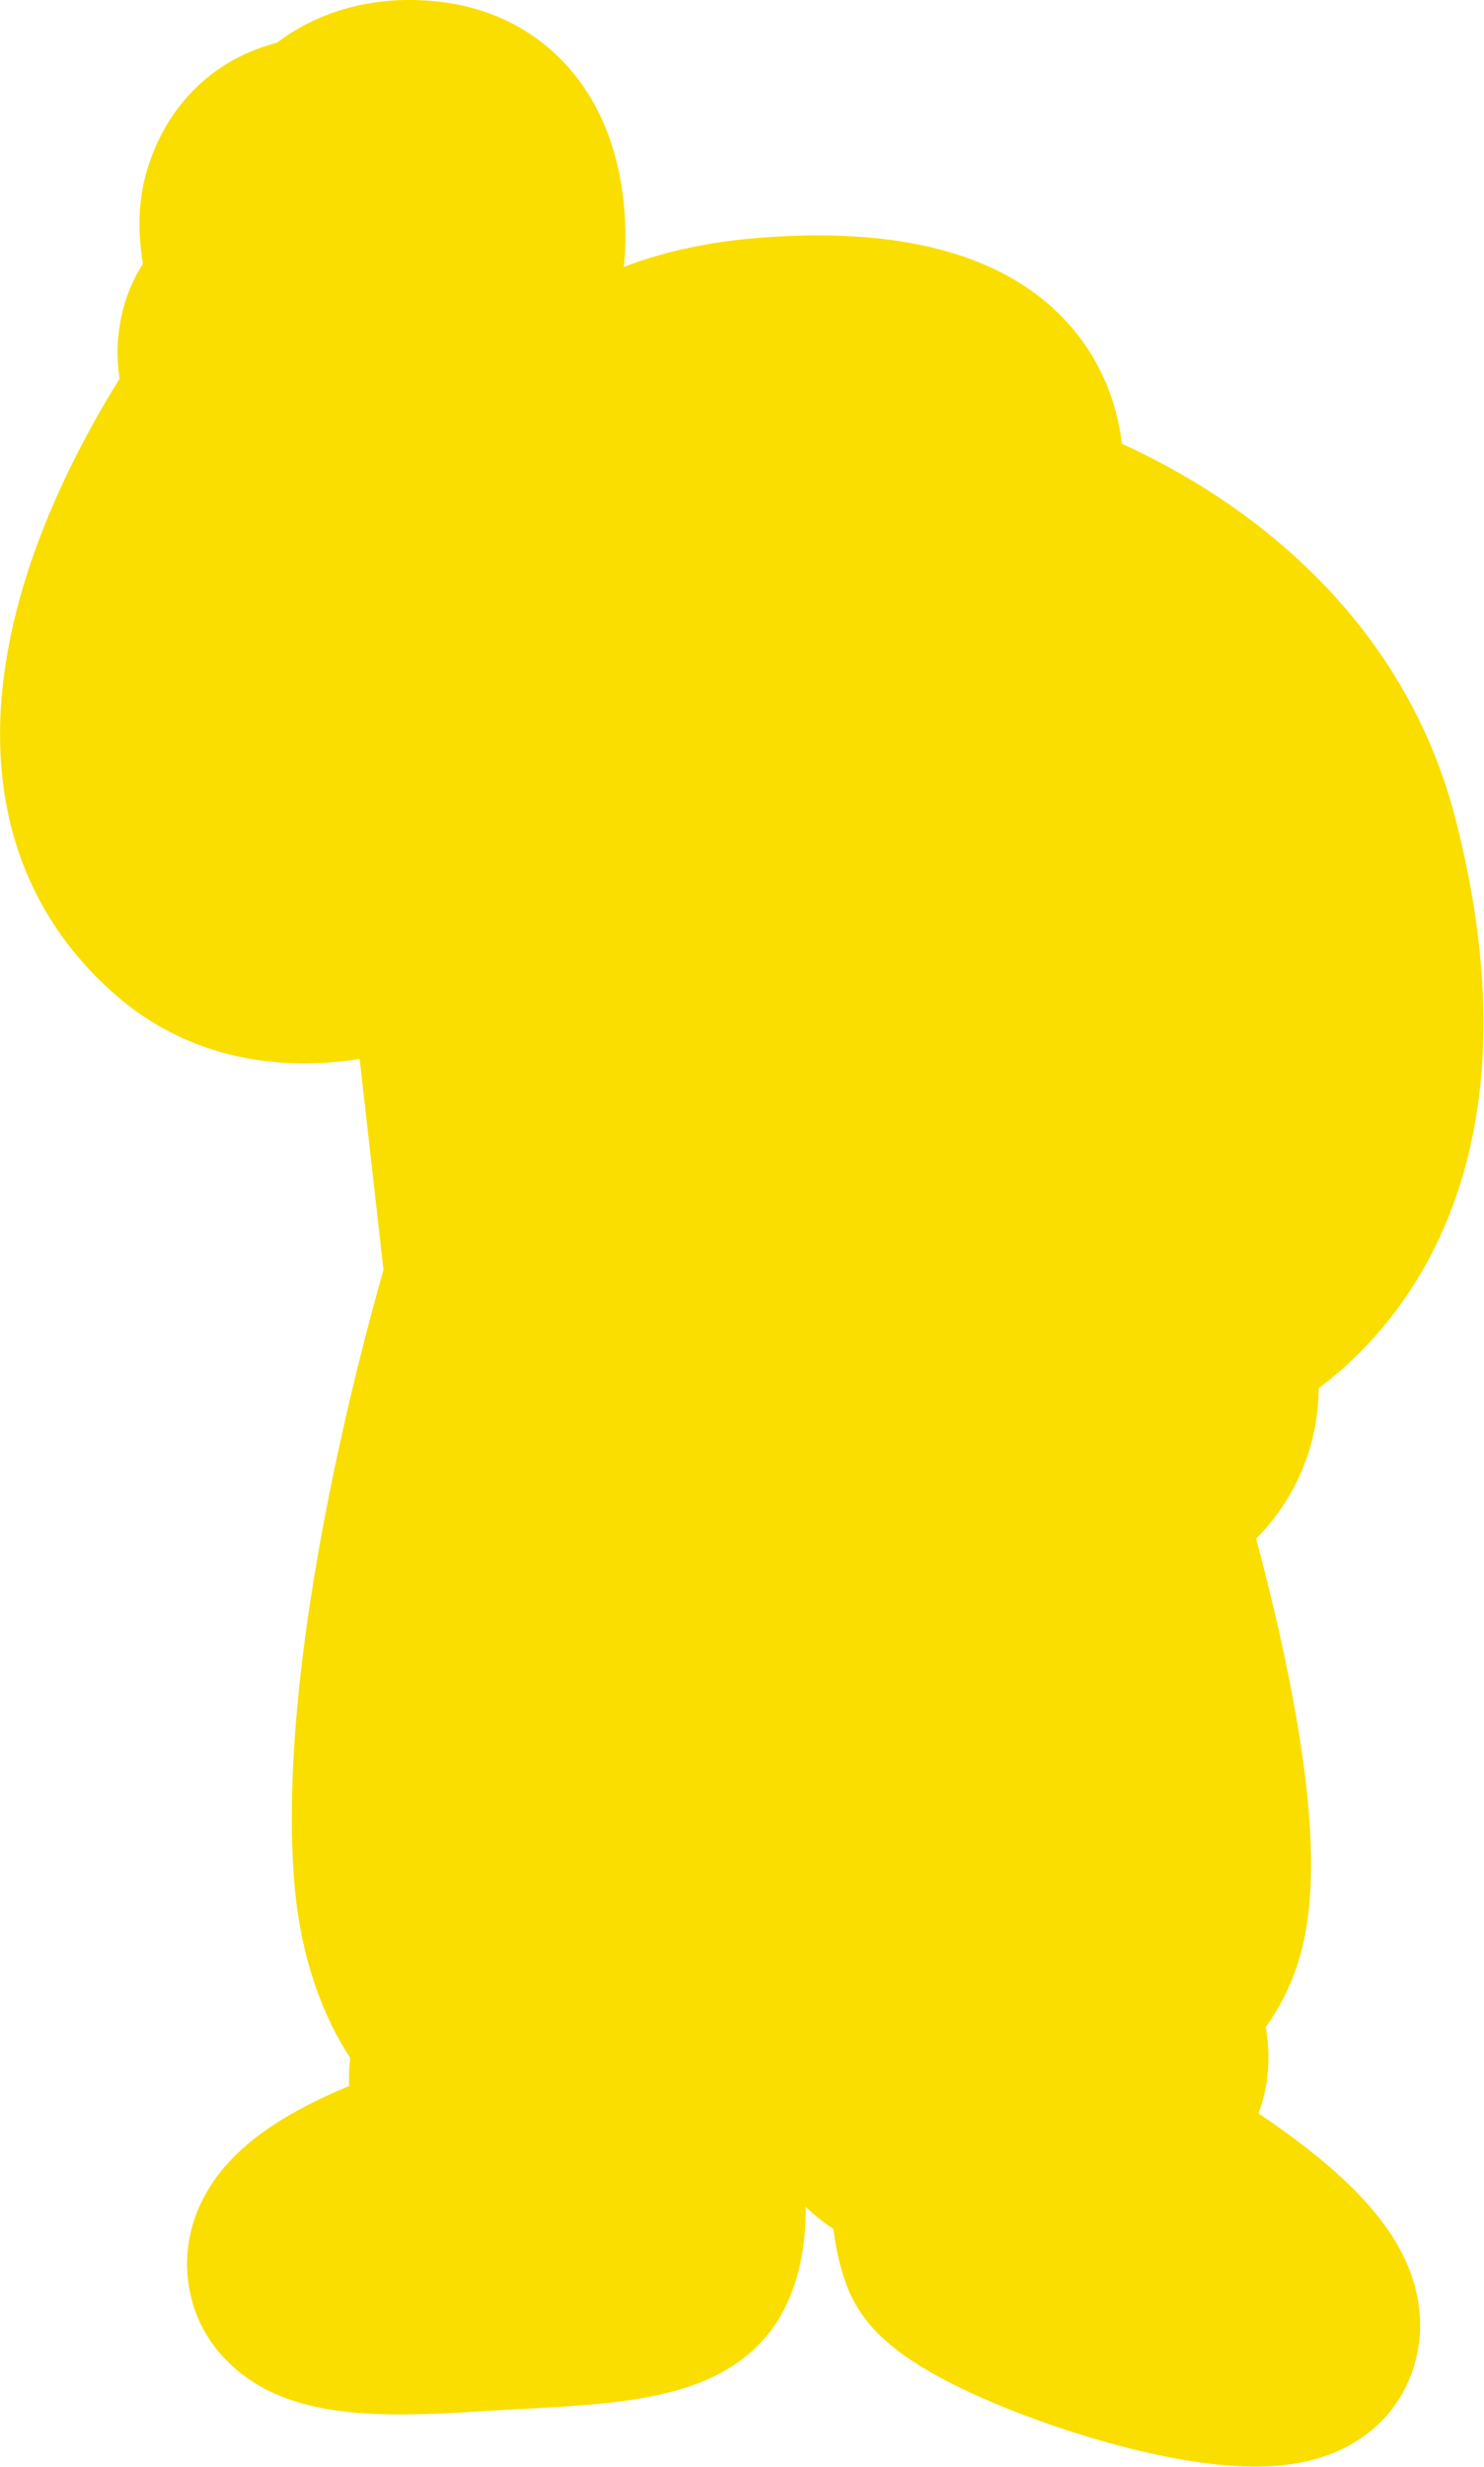 <svg xmlns="http://www.w3.org/2000/svg" width="965" height="1603" viewBox="0 0 965 1603" fill="none"><path d="M249.197 649.422C254.396 648.145 259.424 646.737 264.242 645.249L284.914 828.053C282.981 834.737 280.414 843.806 277.429 854.827C270.761 879.446 261.979 913.904 253.508 953.328C236.755 1031.3 220.472 1131.99 225.8 1214.56C228.933 1263.12 242.783 1296.73 257.689 1319.05C260.249 1322.89 262.815 1326.35 265.327 1329.47C261.88 1340.05 259.841 1354.26 265.119 1369.66C266.035 1372.33 267.091 1374.87 268.261 1377.29C263.507 1378.94 258.679 1380.68 253.844 1382.51C233.699 1390.13 211.444 1400.02 193.879 1412.17C185.104 1418.24 175.891 1425.96 168.829 1435.64C161.578 1445.59 155.411 1459.37 156.862 1475.87C159.005 1500.25 175.307 1514.88 190.475 1522.28C204.496 1529.12 220.797 1531.75 234.858 1532.94C260.163 1535.06 290.239 1533.2 313.458 1531.75C316.354 1531.57 319.143 1531.4 321.803 1531.24C326.971 1530.94 332.493 1530.65 338.235 1530.35C358.754 1529.28 382.083 1528.07 402.112 1525.28C415.084 1523.48 428.792 1520.77 440.936 1516.15C452.316 1511.83 467.797 1503.8 477.032 1487.82C490.132 1465.14 489.628 1436.8 488.37 1420.58C488.261 1419.17 488.139 1417.78 488.007 1416.43C495.913 1411.07 504.338 1403.28 510.453 1392.07C518.66 1377.02 519.781 1361.77 518.931 1350.29C521.59 1348.12 524.44 1345.63 527.247 1342.84C527.671 1343.25 528.095 1343.66 528.519 1344.06C526.169 1355.28 525.539 1370.02 532.102 1385.2C542.168 1408.47 560.895 1420.56 575.656 1426.74C575.765 1439.94 577.35 1456.92 583.481 1473.16C586.615 1481.47 591.771 1487.56 595.505 1491.37C599.551 1495.49 604.098 1499.11 608.493 1502.22C617.289 1508.45 628.061 1514.45 639.446 1519.99C662.374 1531.16 691.263 1542.16 720.132 1550.73C748.749 1559.23 779.278 1565.93 805.169 1567.46C817.952 1568.22 831.698 1567.87 844.238 1564.66C856.368 1561.56 873.211 1554.16 882.378 1536.26C890.848 1519.73 889.353 1502.89 884.664 1489.67C880.214 1477.11 872.43 1466.12 864.682 1457.16C849.1 1439.12 827.108 1421.88 806.555 1407.58C794.517 1399.2 782.3 1391.37 771.025 1384.48C780.442 1373.91 788.612 1359.79 789.667 1341.86C790.408 1329.25 788.216 1318.29 784.653 1309.09C795.717 1297.25 807.03 1280.4 812.682 1257.79C819.167 1231.85 818.318 1199.42 815.071 1168.56C811.727 1136.79 805.378 1102.85 798.552 1072.1C791.704 1041.24 784.243 1013 778.506 992.51C778.035 990.828 777.575 989.198 777.128 987.621C788.707 979.54 801.379 967.388 810.727 949.554C823.349 925.472 823.84 901.791 821.311 884.471C822.005 884.041 822.707 883.6 823.416 883.149C840.959 871.979 863.193 853.994 882.846 826.443C923.078 770.041 948.174 679.839 912.632 541.118C888.351 446.348 825.275 386.314 770.552 350.654C743.103 332.766 717.187 320.611 698.082 312.899C697.207 312.545 696.345 312.201 695.498 311.866C696.084 297.15 694.337 278.141 685.357 258.978C662.074 209.292 603.067 181.025 496.481 189.413C419.768 195.45 373.23 223.222 346.87 257.85C349.786 246.6 350.076 236.173 349.348 227.732C349.301 227.19 349.25 226.654 349.195 226.126C350.679 224.078 352.191 221.846 353.695 219.43C362.904 204.627 371.727 182.933 371.727 154.805C371.727 127.495 366.396 100.228 351.834 78.015C336.454 54.553 312.664 39.737 283.025 36.07C250.601 32.059 225.86 39.857 208.599 50.557C203.415 53.771 199.069 57.142 195.496 60.332C190.483 61.157 184.712 62.562 178.613 64.931C158.278 72.833 137.403 90.437 128.47 123.062C122.74 143.989 127.134 166.854 130.477 180.181C123.561 187.382 116.953 197.303 113.728 210.495C109.717 226.904 111.478 241.256 115.227 252.521C111.394 258.331 106.913 265.361 102.067 273.415C87.666 297.344 69.642 330.963 55.934 368.915C29.41 442.344 14.394 547.069 98.222 620.182C147.358 663.038 207.651 659.621 249.197 649.422ZM321.892 299.848C323.422 298.318 325.03 296.642 326.652 294.844C325.252 298.674 324.065 302.427 323.06 306.07C322.678 303.918 322.283 301.829 321.892 299.848Z" fill="#FADE00" stroke="#FADE00" stroke-width="70"></path></svg>